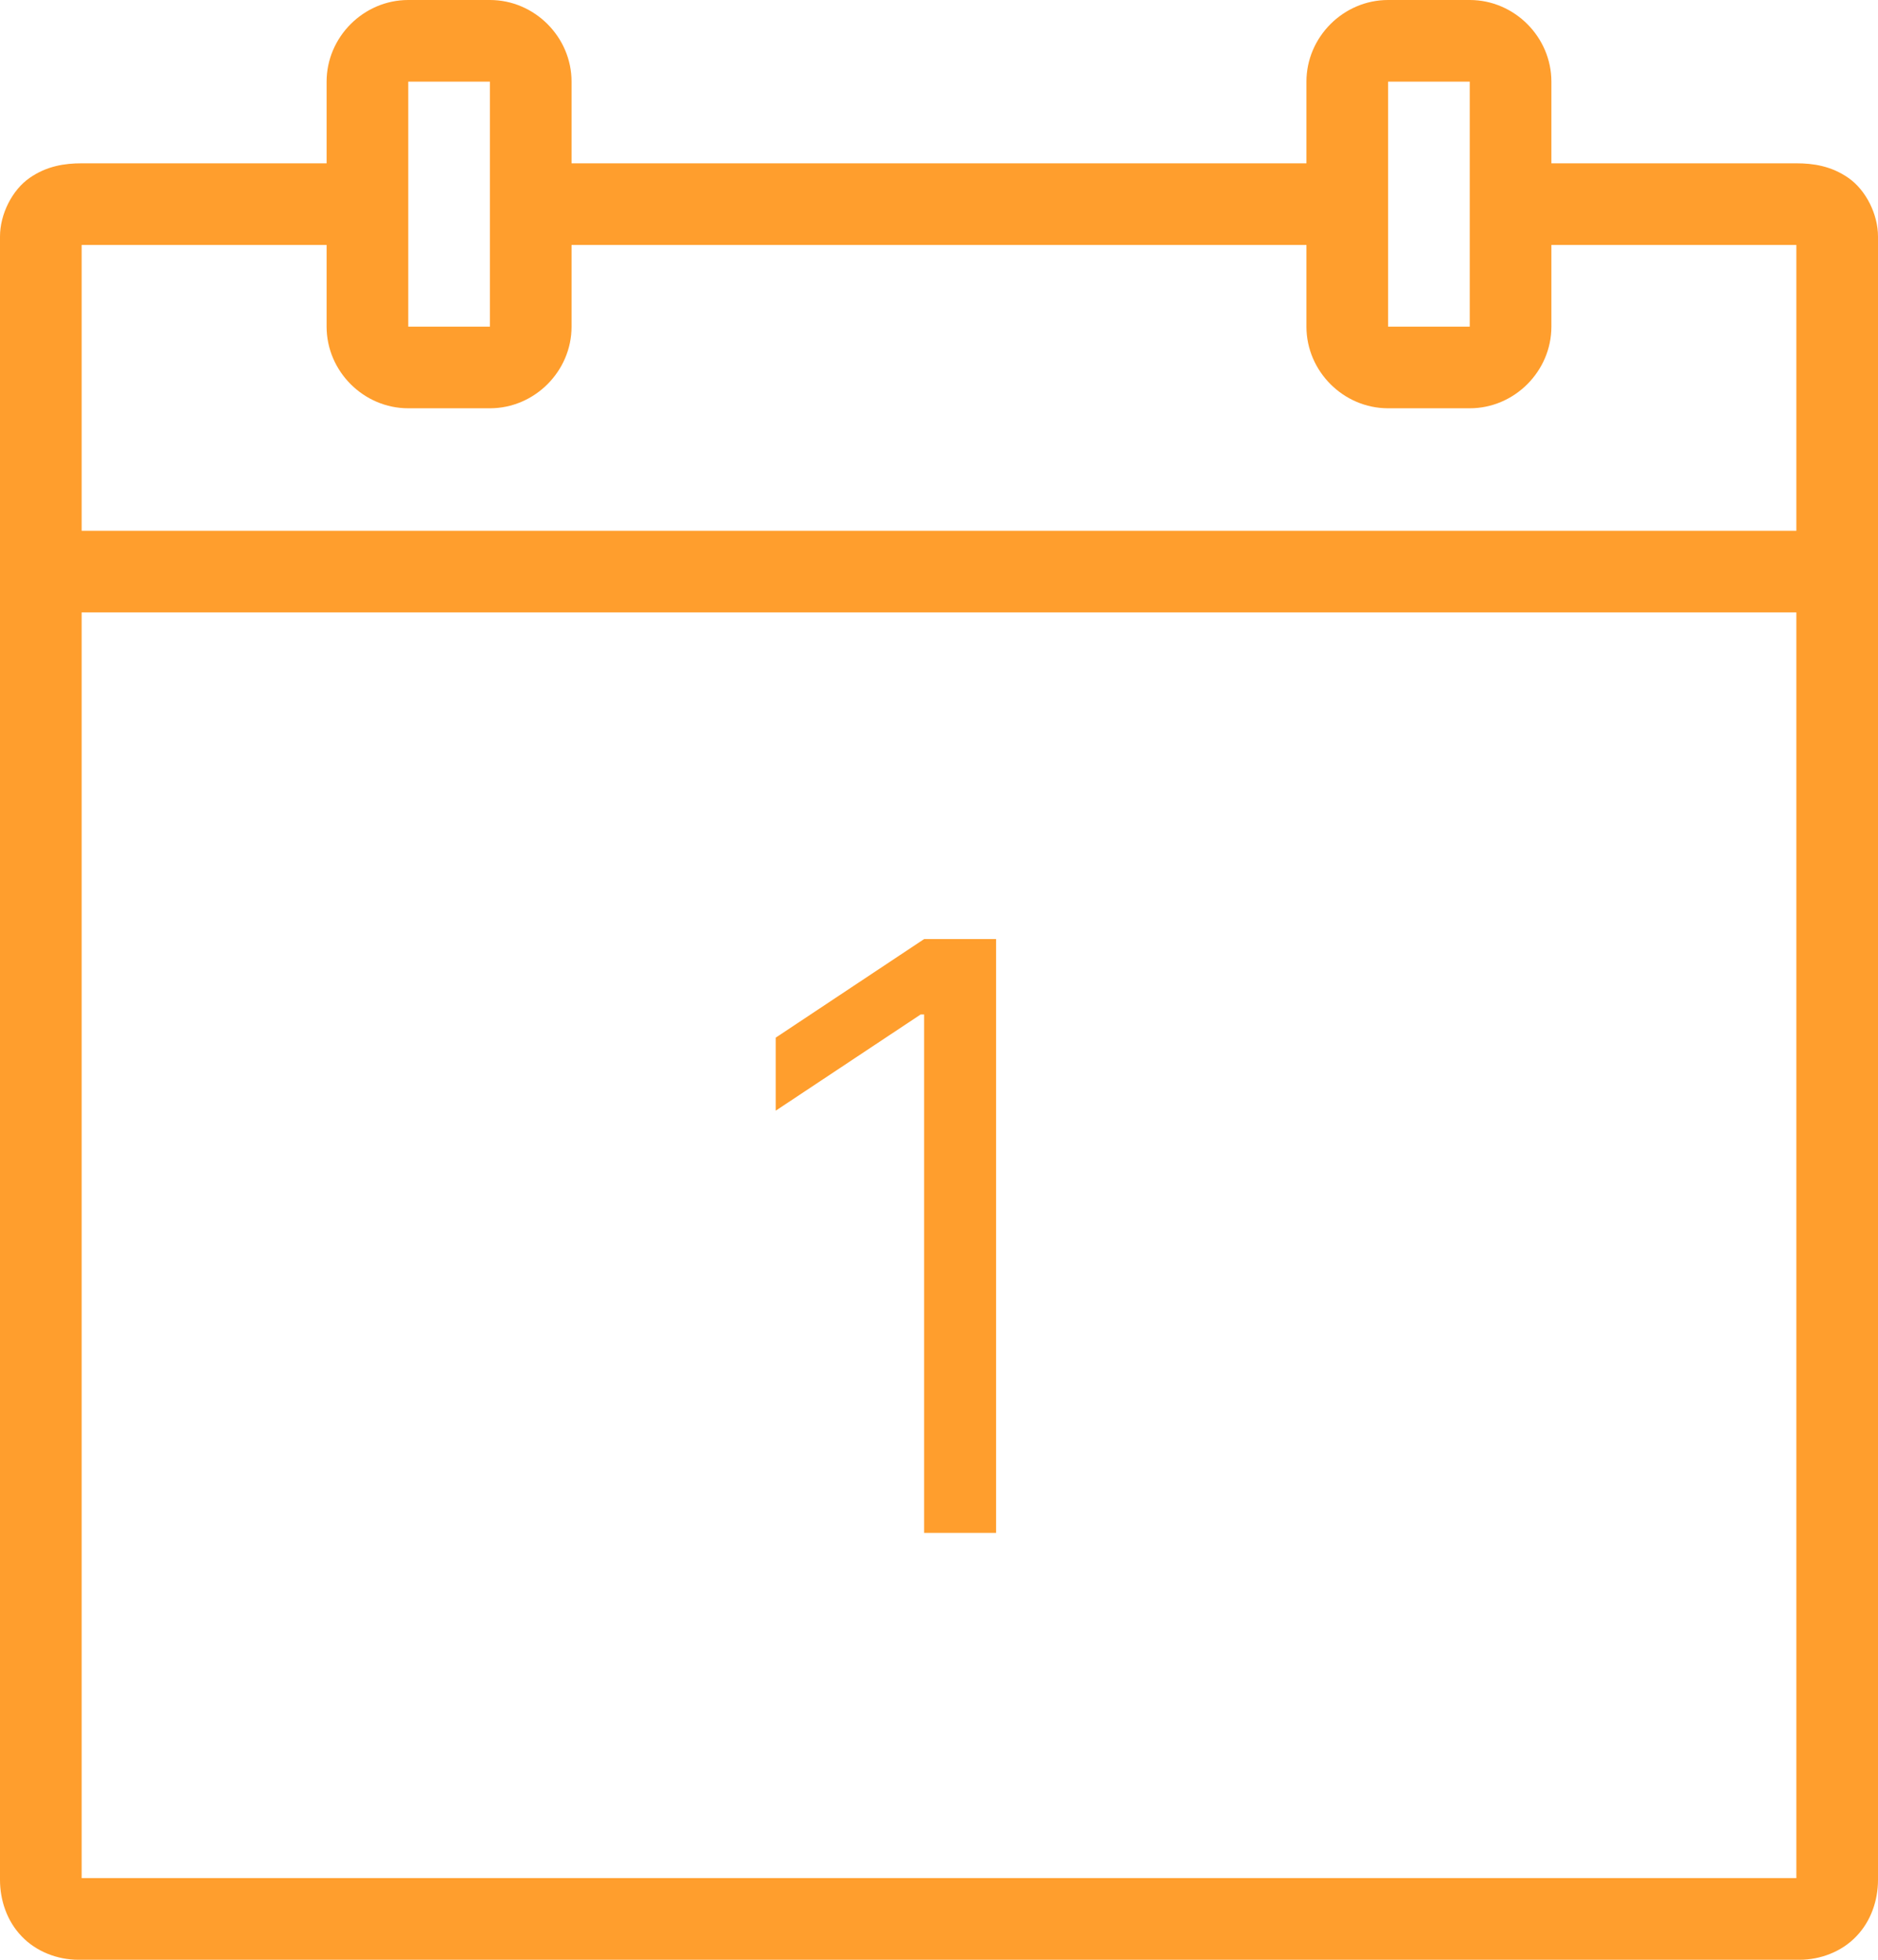 <?xml version="1.0" encoding="UTF-8"?> <svg xmlns="http://www.w3.org/2000/svg" width="46" height="48" viewBox="0 0 46 48" fill="none"> <path d="M10 0C8.906 0 8 0.906 8 2V4H2C1.594 4 1.148 4.062 0.723 4.359C0.297 4.656 0 5.246 0 5.793V46.043C0 46.543 0.172 47.055 0.531 47.426C0.887 47.801 1.41 48 1.918 48H44.082C44.59 48 45.113 47.801 45.469 47.426C45.828 47.055 46 46.543 46 46.043V5.793C46 5.246 45.703 4.656 45.277 4.359C44.852 4.062 44.406 4 44 4H38V2C38 0.906 37.094 0 36 0H34C32.906 0 32 0.906 32 2V4H14V2C14 0.906 13.094 0 12 0H10ZM10 2H12V8H10V2ZM34 2H36V8H34V2ZM2 6H8V8C8 9.094 8.906 10 10 10H12C13.094 10 14 9.094 14 8V6H32V8C32 9.094 32.906 10 34 10H36C37.094 10 38 9.094 38 8V6H44V13H2V6ZM2 15H44V46H2V15Z" fill="#FF9E2D"></path> <path d="M24.398 23V37.545H22.636V24.847H22.551L19 27.204V25.415L22.636 23H24.398Z" fill="#FF9E2D"></path> </svg> 
